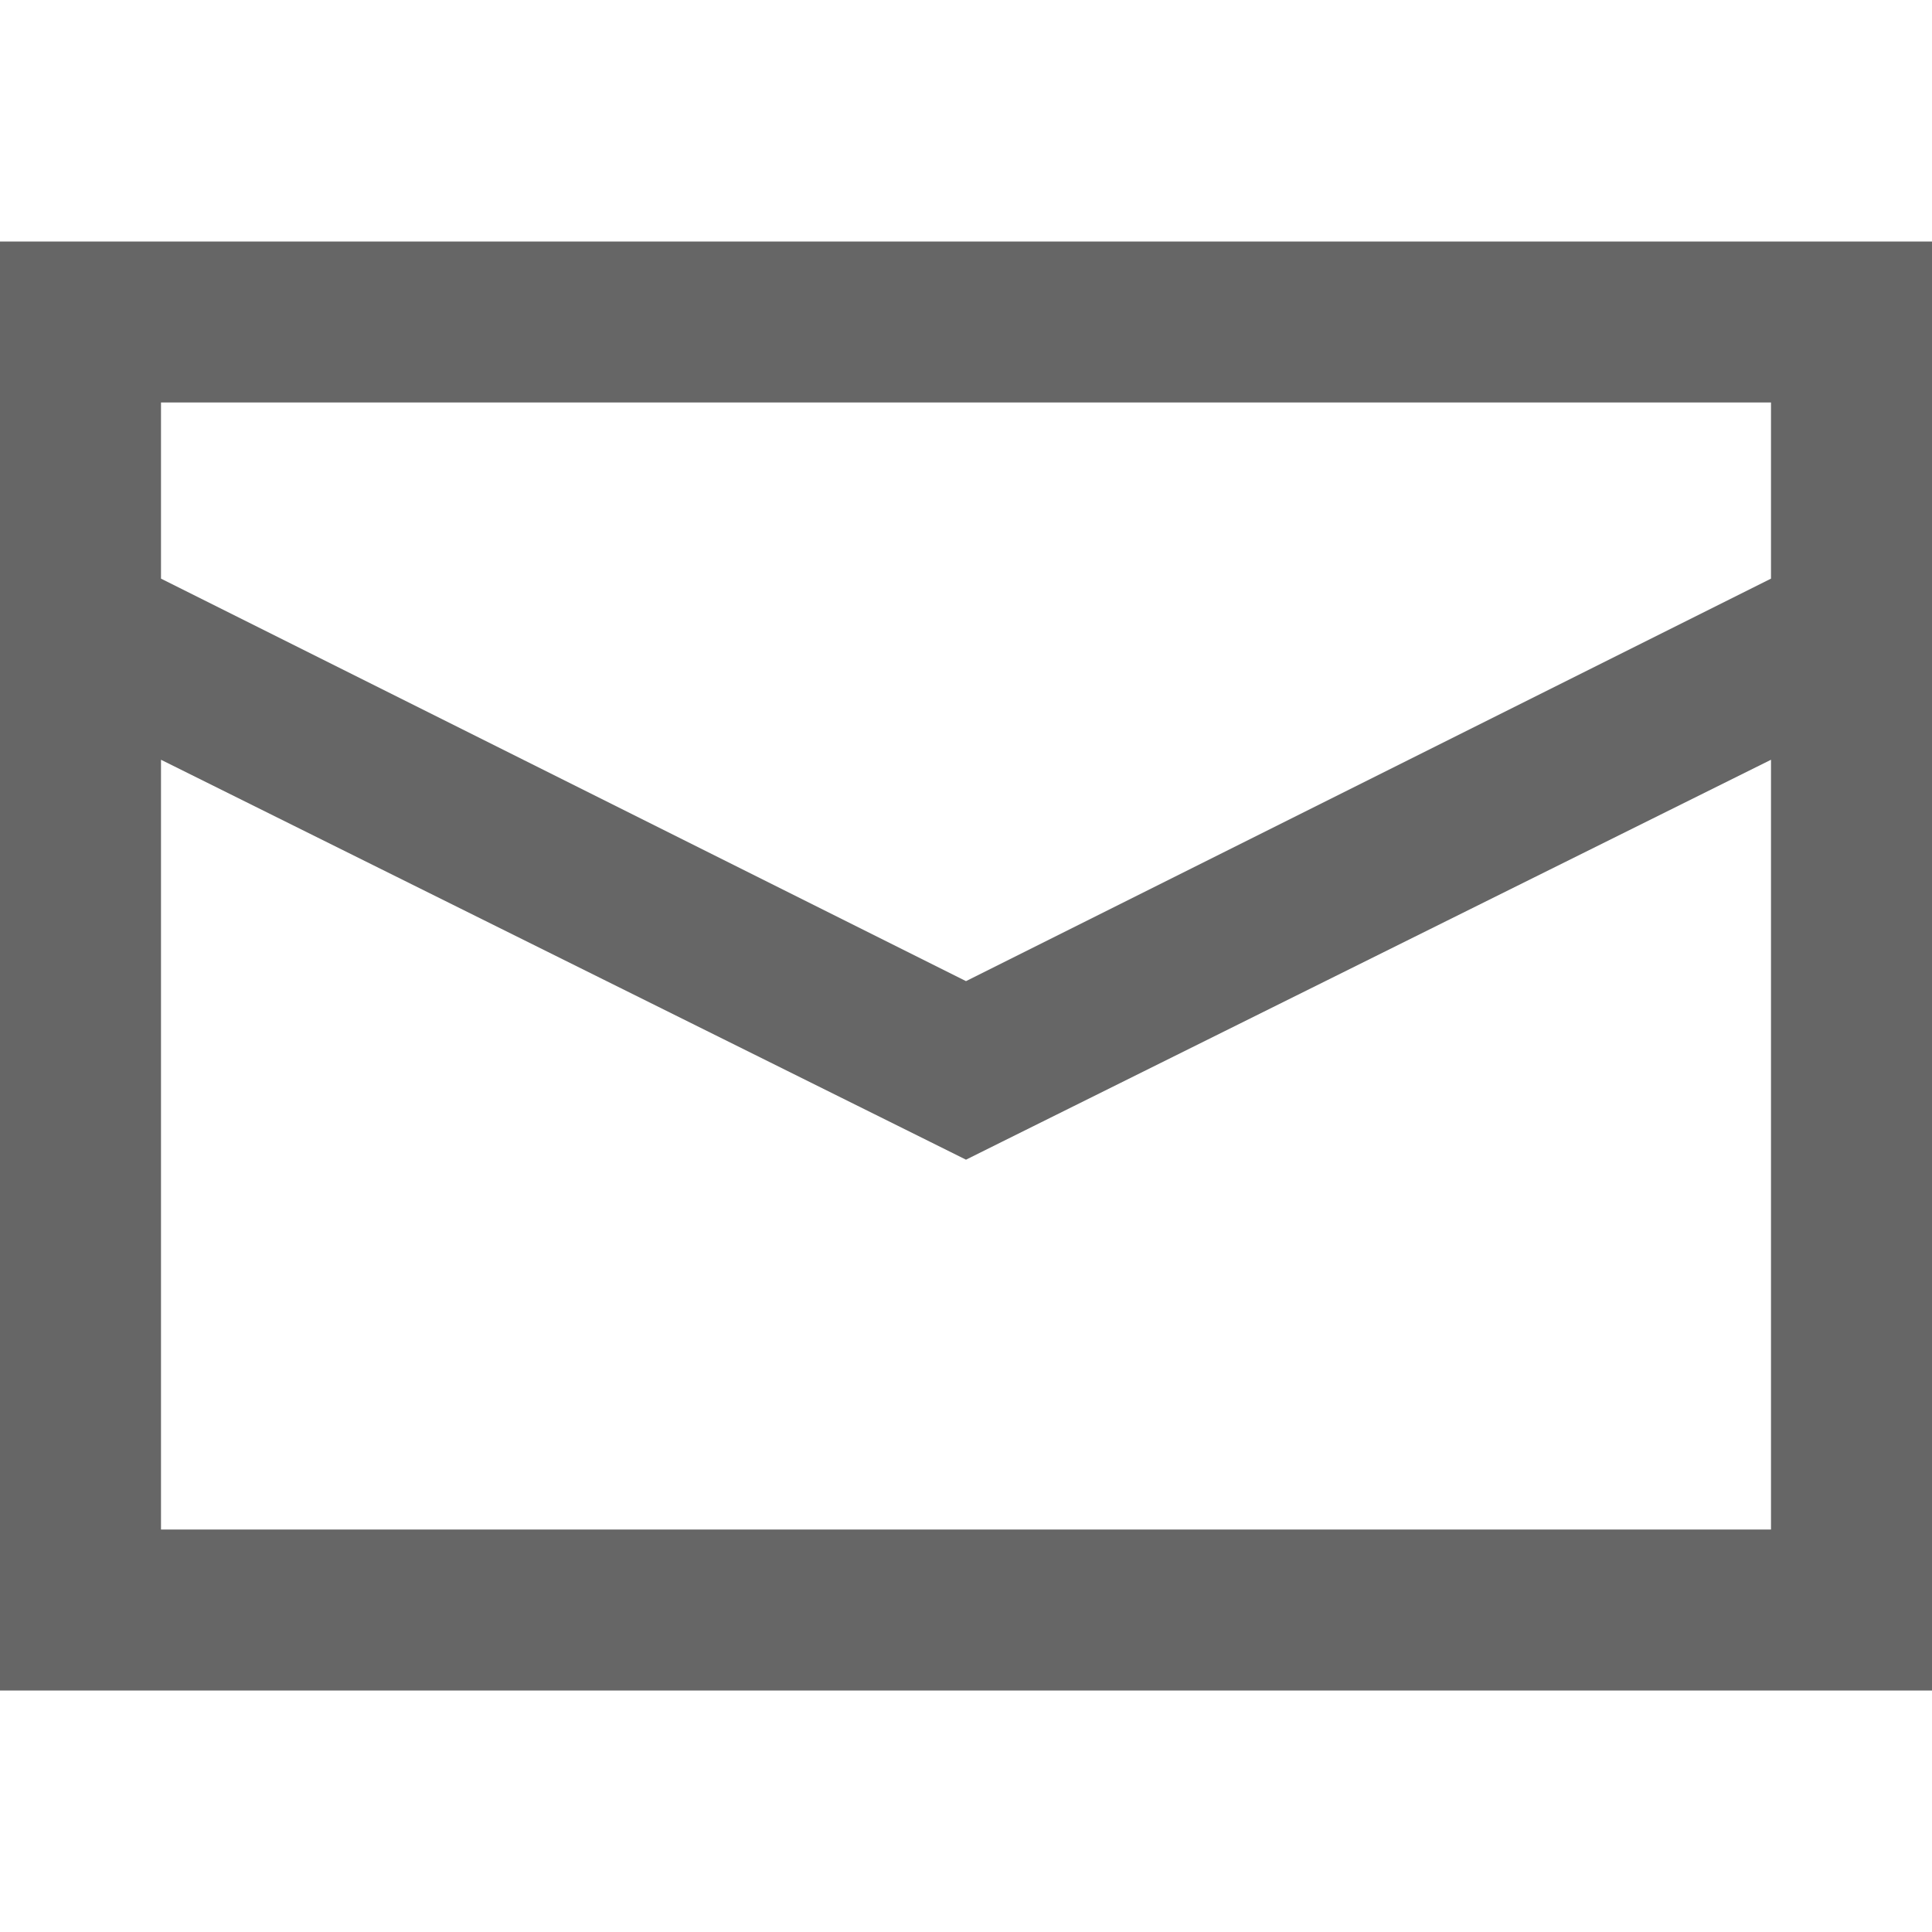 <?xml version="1.0" encoding="UTF-8"?>
<svg xmlns="http://www.w3.org/2000/svg" xmlns:xlink="http://www.w3.org/1999/xlink" viewBox="0 0 24 24" version="1.1" fill="#666666" width="50px" height="50px">
<g id="surface1" fill="#666666">
<path style=" " d="M 0 3 L 0 21 L 24 21 L 24 3 Z M 2 5 L 22 5 L 22 7.188 L 12 12.188 L 2 7.188 Z M 2 9.438 L 11.562 14.188 L 12 14.406 L 12.438 14.188 L 22 9.438 L 22 19 L 2 19 Z " fill="#666666"/>
</g>
</svg>
